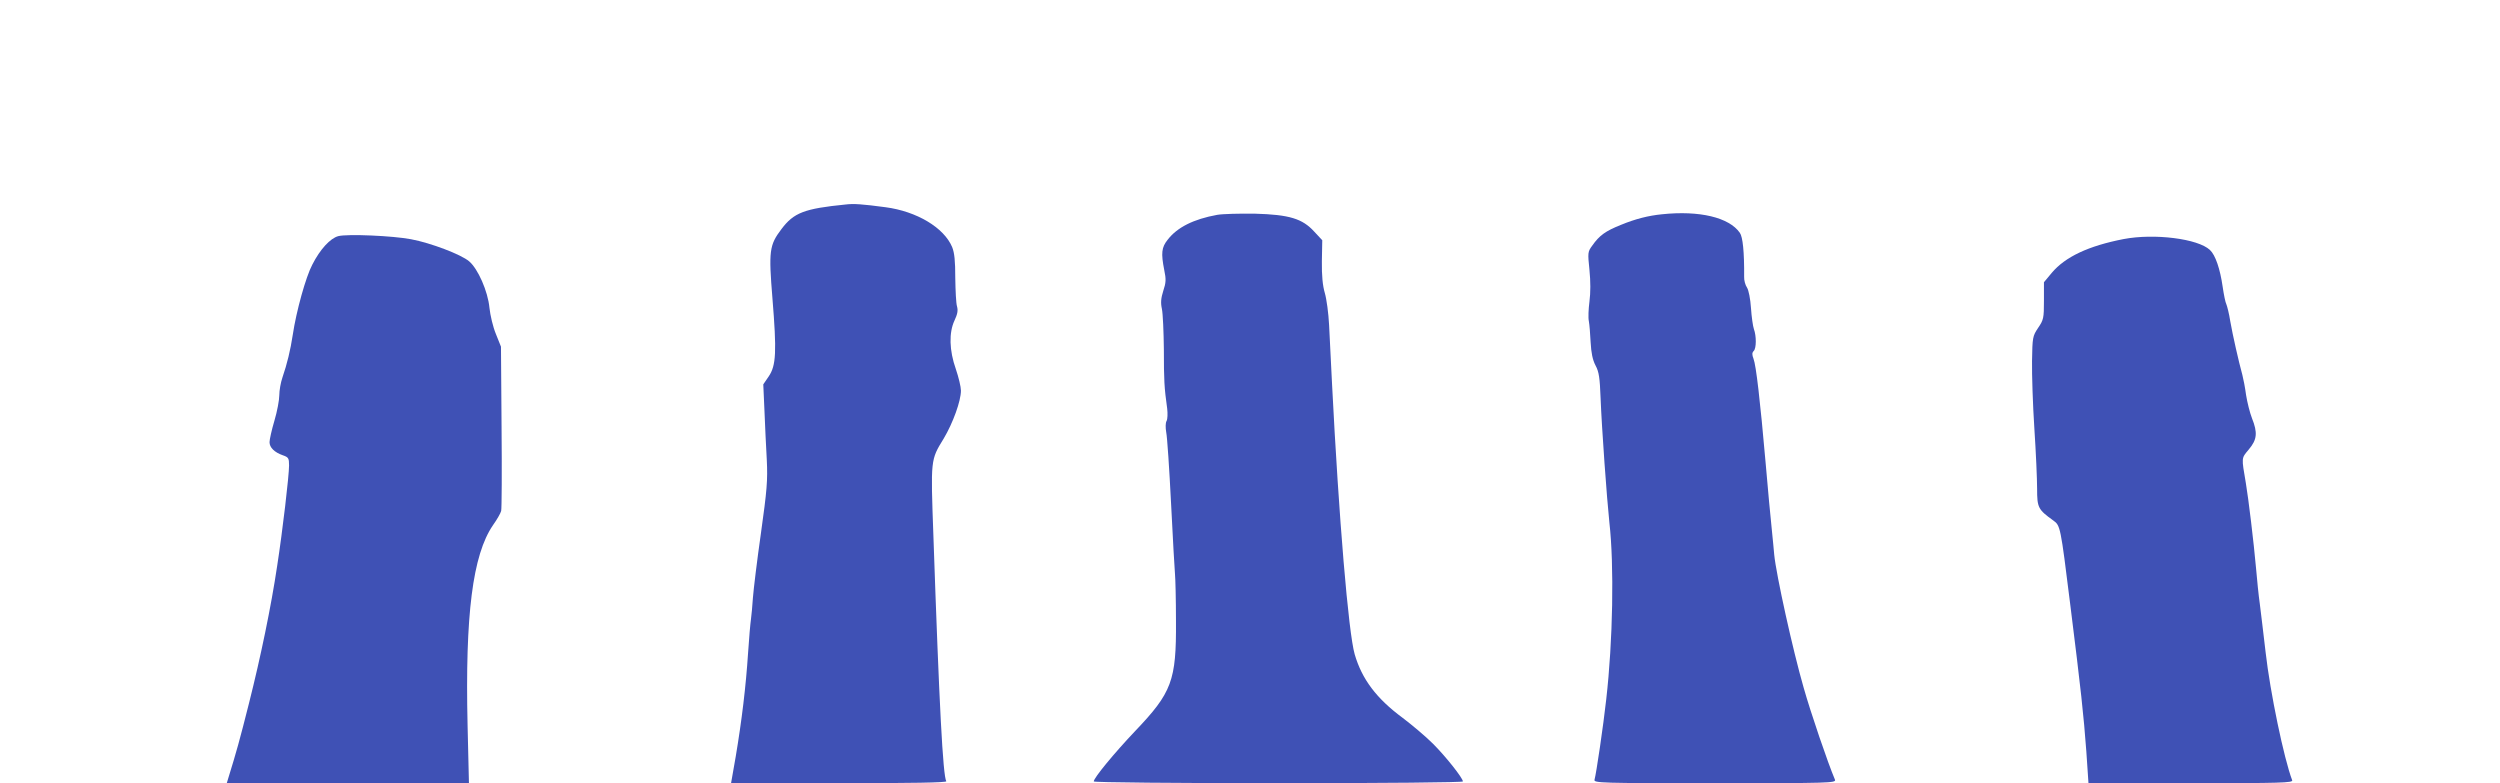 <?xml version="1.0" standalone="no"?>
<!DOCTYPE svg PUBLIC "-//W3C//DTD SVG 20010904//EN"
 "http://www.w3.org/TR/2001/REC-SVG-20010904/DTD/svg10.dtd">
<svg version="1.0" xmlns="http://www.w3.org/2000/svg"
 width="1280pt" height="401pt" viewBox="0 0 1280 401"
 preserveAspectRatio="xMidYMid meet">
<g transform="translate(0,401) scale(0.1,-0.1)"
fill="#3f51b5" stroke="none">
<path d="M4330 2963 c-212 -21 -266 -42 -329 -126 -62 -82 -66 -111 -46 -356
22 -271 19 -342 -19 -398 l-28 -41 6 -134 c3 -73 8 -187 12 -253 5 -104 1
-154 -30 -375 -20 -140 -38 -289 -41 -330 -3 -41 -7 -91 -10 -110 -3 -19 -10
-98 -15 -175 -11 -169 -32 -343 -63 -528 l-24 -137 554 0 c368 0 552 3 548 10
-17 28 -36 383 -66 1257 -14 394 -15 387 53 498 47 79 88 192 88 245 0 19 -12
69 -26 110 -34 96 -36 187 -7 249 15 32 19 51 13 72 -5 15 -8 81 -9 146 0 87
-4 128 -16 158 -42 100 -182 183 -341 204 -120 16 -163 19 -204 14z"/>
<path d="M6232 2910 c-121 -22 -205 -64 -254 -128 -31 -39 -34 -68 -17 -155
10 -47 9 -64 -5 -106 -12 -38 -14 -61 -7 -93 5 -24 9 -117 10 -208 0 -157 2
-194 17 -302 3 -25 2 -54 -3 -63 -6 -10 -6 -35 -2 -58 5 -23 16 -188 25 -367
9 -179 18 -341 20 -360 2 -19 5 -128 5 -241 2 -304 -21 -365 -209 -562 -108
-114 -212 -240 -212 -258 0 -5 425 -9 945 -9 545 0 945 4 945 9 0 17 -87 127
-153 193 -37 37 -107 96 -156 133 -134 99 -208 198 -245 325 -32 112 -81 695
-116 1385 -5 105 -12 240 -15 300 -3 61 -13 135 -22 165 -11 38 -16 88 -15
163 l2 107 -41 44 c-61 67 -128 87 -304 92 -77 1 -164 -1 -193 -6z"/>
<path d="M8510 2913 c-71 -7 -137 -24 -210 -54 -80 -32 -111 -54 -148 -107
-23 -31 -23 -36 -14 -124 6 -60 6 -116 0 -162 -5 -39 -7 -84 -3 -101 3 -16 7
-65 9 -107 3 -55 10 -90 25 -119 18 -33 22 -64 26 -167 6 -155 32 -515 45
-637 25 -219 18 -607 -16 -905 -15 -136 -51 -380 -60 -412 -5 -17 29 -18 616
-18 589 0 622 1 615 18 -37 87 -125 346 -160 470 -56 194 -141 580 -151 682
-1 19 -8 80 -13 135 -6 55 -20 206 -31 335 -28 320 -49 500 -62 533 -8 21 -8
31 1 40 14 14 14 77 1 112 -5 14 -12 63 -15 108 -3 47 -12 91 -20 104 -9 13
-16 38 -15 56 1 128 -7 204 -22 225 -55 79 -207 115 -398 95z"/>
<path d="M1732 2801 c-41 -11 -93 -67 -133 -146 -33 -62 -82 -238 -100 -359
-12 -79 -29 -149 -53 -219 -9 -26 -16 -67 -16 -91 0 -24 -11 -83 -25 -130 -14
-47 -25 -97 -25 -110 0 -27 25 -52 68 -67 29 -10 32 -15 32 -52 0 -52 -33
-334 -61 -515 -31 -208 -84 -464 -144 -702 -48 -191 -66 -254 -104 -377 l-10
-33 620 0 620 0 -7 297 c-13 566 26 872 130 1024 20 28 39 61 42 73 3 12 4
206 2 431 l-3 410 -26 65 c-15 36 -29 96 -33 134 -8 85 -59 200 -104 238 -41
35 -196 94 -297 113 -94 18 -326 28 -373 16z"/>
<path d="M10873 2786 c-180 -35 -299 -91 -368 -173 l-40 -48 0 -95 c0 -89 -2
-98 -30 -139 -28 -42 -29 -48 -31 -170 -1 -69 4 -225 12 -346 8 -121 14 -260
14 -308 0 -96 5 -106 83 -162 36 -26 37 -30 86 -425 56 -447 69 -569 83 -757
l11 -163 525 0 c462 0 523 2 518 15 -42 110 -113 451 -136 655 -11 96 -25 209
-30 250 -6 41 -14 122 -19 180 -12 135 -39 358 -52 435 -23 136 -24 127 15
174 42 50 46 85 16 160 -11 28 -24 81 -30 118 -5 38 -14 84 -19 103 -19 69
-50 206 -62 275 -6 39 -16 78 -20 87 -5 9 -13 49 -19 90 -13 91 -37 162 -65
188 -61 58 -285 86 -442 56z"/>
</g>
</svg>
